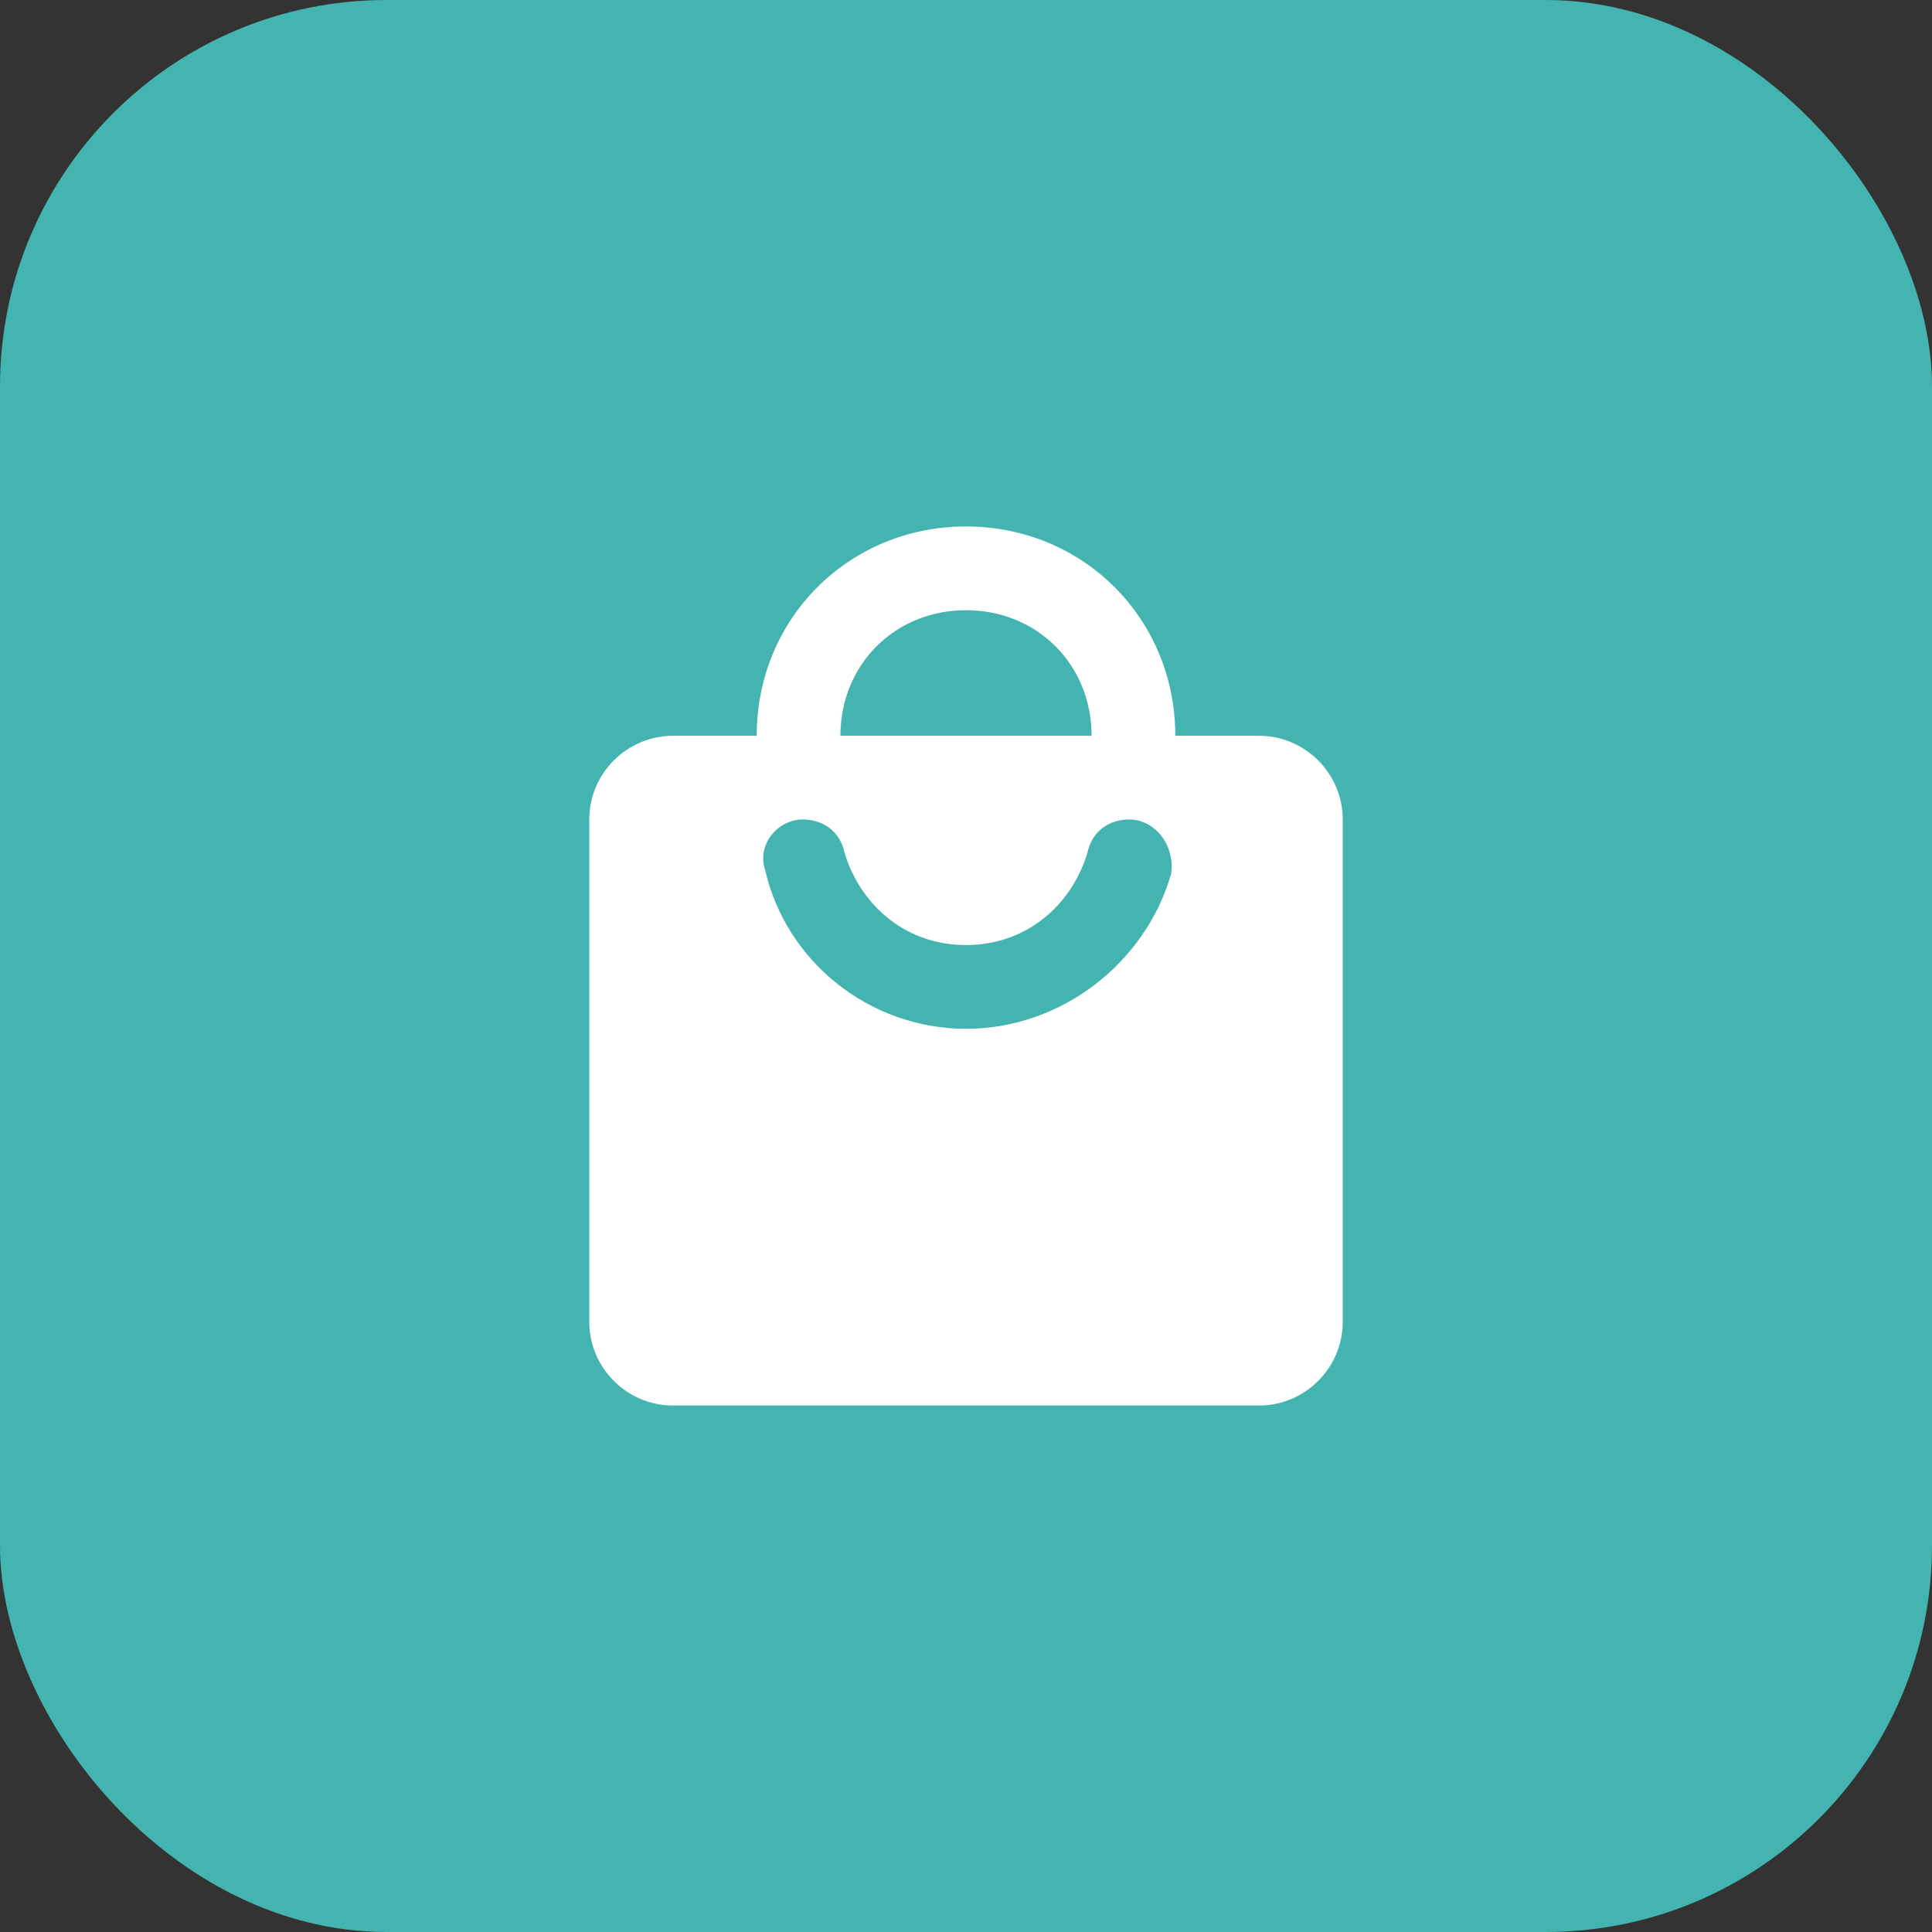 <?xml version="1.0" encoding="UTF-8"?> <svg xmlns="http://www.w3.org/2000/svg" width="50" height="50" viewBox="0 0 50 50" fill="none"><rect x="0" y="0" width="50" height="50" fill="#333333" stroke="none"/><rect width="50" height="50" rx="10" fill="#43B4B0"></rect><path d="M32.583 19.042H30.417C30.417 16.008 28.033 13.625 25 13.625C21.967 13.625 19.583 16.008 19.583 19.042H17.417C16.225 19.042 15.25 20.017 15.25 21.208V34.208C15.25 35.4 16.225 36.375 17.417 36.375H32.583C33.775 36.375 34.75 35.4 34.75 34.208V21.208C34.75 20.017 33.775 19.042 32.583 19.042ZM25 15.792C26.842 15.792 28.25 17.2 28.25 19.042H21.75C21.75 17.2 23.158 15.792 25 15.792ZM25 26.625C22.508 26.625 20.342 24.892 19.8 22.508C19.583 21.858 20.125 21.208 20.775 21.208C21.317 21.208 21.75 21.533 21.858 22.075C22.292 23.483 23.483 24.458 25 24.458C26.517 24.458 27.708 23.483 28.142 22.075C28.25 21.533 28.683 21.208 29.225 21.208C29.875 21.208 30.417 21.858 30.308 22.617C29.658 24.892 27.492 26.625 25 26.625Z" fill="white"></path></svg> 
